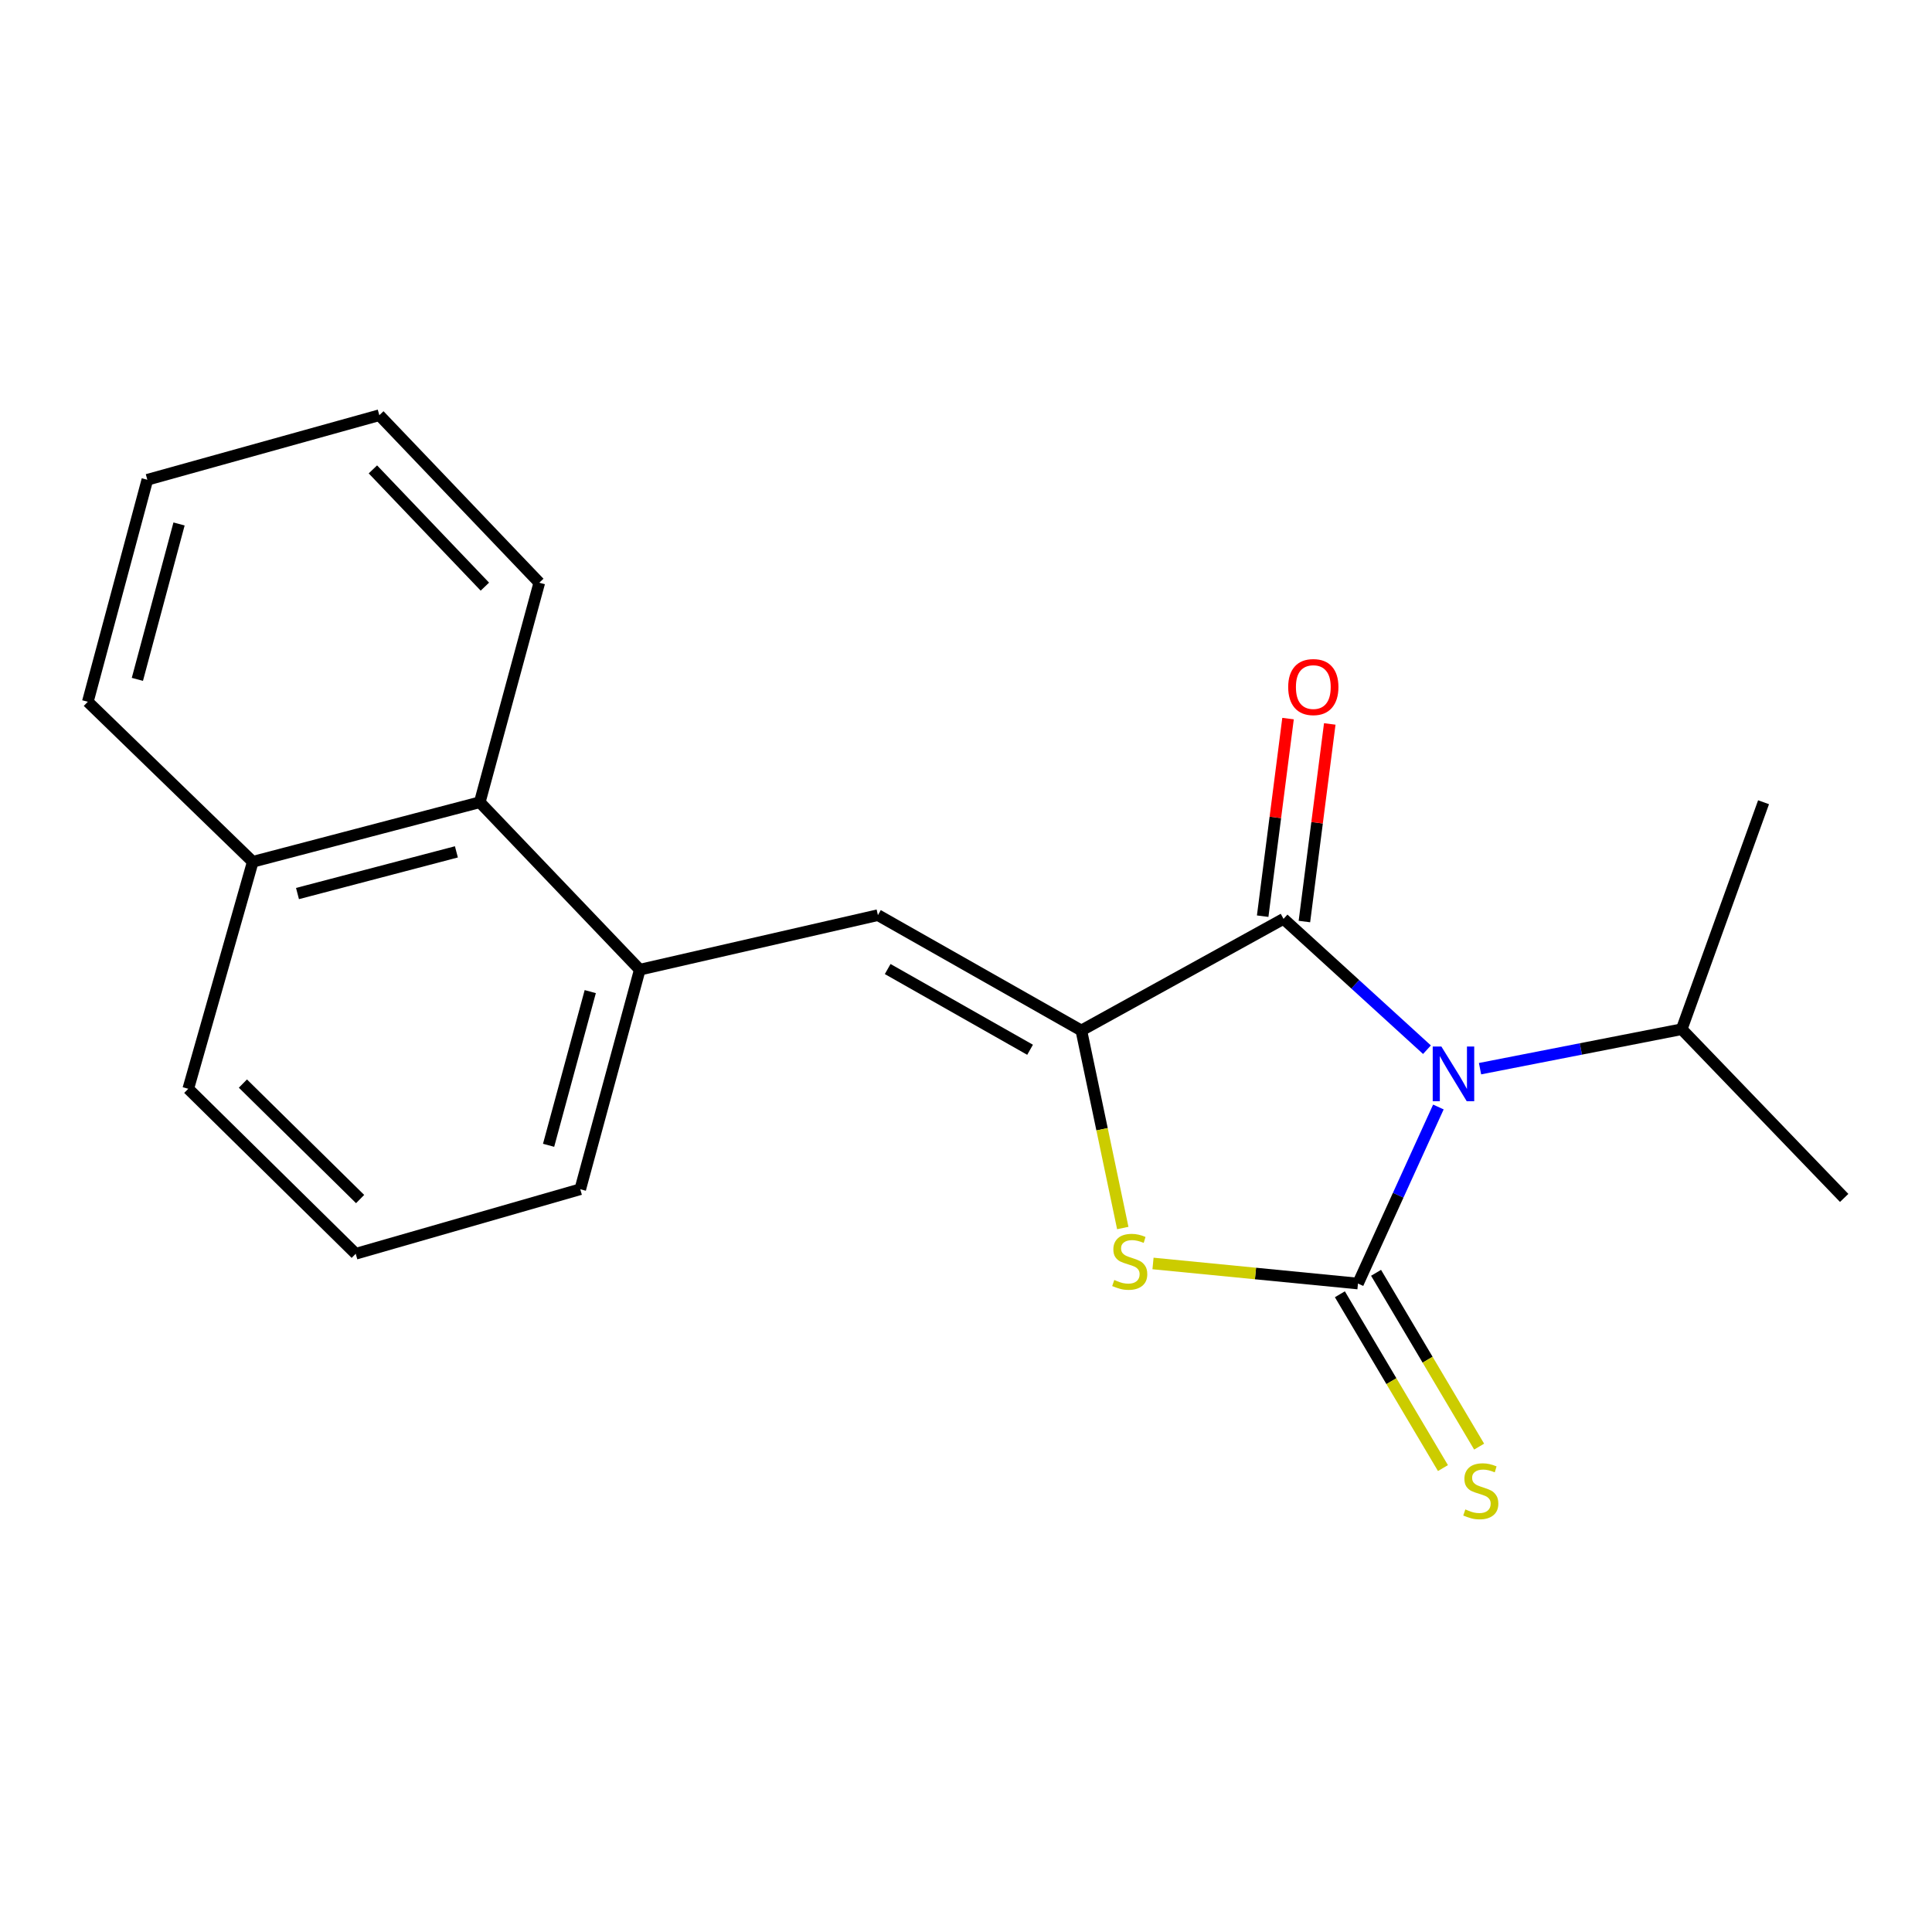 <?xml version='1.0' encoding='iso-8859-1'?>
<svg version='1.1' baseProfile='full'
              xmlns='http://www.w3.org/2000/svg'
                      xmlns:rdkit='http://www.rdkit.org/xml'
                      xmlns:xlink='http://www.w3.org/1999/xlink'
                  xml:space='preserve'
width='1000px' height='1000px' viewBox='0 0 1000 1000'>
<!-- END OF HEADER -->
<rect style='opacity:1.0;fill:#FFFFFF;stroke:none' width='1000' height='1000' x='0' y='0'> </rect>
<path class='bond-0' d='M 744.506,572.978 L 723.696,618.667' style='fill:none;fill-rule:evenodd;stroke:#0000FF;stroke-width:6px;stroke-linecap:butt;stroke-linejoin:miter;stroke-opacity:1' />
<path class='bond-0' d='M 723.696,618.667 L 702.886,664.356' style='fill:none;fill-rule:evenodd;stroke:#000000;stroke-width:6px;stroke-linecap:butt;stroke-linejoin:miter;stroke-opacity:1' />
<path class='bond-2' d='M 738.597,543.324 L 701.477,509.462' style='fill:none;fill-rule:evenodd;stroke:#0000FF;stroke-width:6px;stroke-linecap:butt;stroke-linejoin:miter;stroke-opacity:1' />
<path class='bond-2' d='M 701.477,509.462 L 664.358,475.599' style='fill:none;fill-rule:evenodd;stroke:#000000;stroke-width:6px;stroke-linecap:butt;stroke-linejoin:miter;stroke-opacity:1' />
<path class='bond-9' d='M 766.062,553.146 L 818.256,542.933' style='fill:none;fill-rule:evenodd;stroke:#0000FF;stroke-width:6px;stroke-linecap:butt;stroke-linejoin:miter;stroke-opacity:1' />
<path class='bond-9' d='M 818.256,542.933 L 870.449,532.72' style='fill:none;fill-rule:evenodd;stroke:#000000;stroke-width:6px;stroke-linecap:butt;stroke-linejoin:miter;stroke-opacity:1' />
<path class='bond-3' d='M 702.886,664.356 L 649.841,659.164' style='fill:none;fill-rule:evenodd;stroke:#000000;stroke-width:6px;stroke-linecap:butt;stroke-linejoin:miter;stroke-opacity:1' />
<path class='bond-3' d='M 649.841,659.164 L 596.797,653.971' style='fill:none;fill-rule:evenodd;stroke:#CCCC00;stroke-width:6px;stroke-linecap:butt;stroke-linejoin:miter;stroke-opacity:1' />
<path class='bond-6' d='M 693.521,669.909 L 720.195,714.892' style='fill:none;fill-rule:evenodd;stroke:#000000;stroke-width:6px;stroke-linecap:butt;stroke-linejoin:miter;stroke-opacity:1' />
<path class='bond-6' d='M 720.195,714.892 L 746.869,759.874' style='fill:none;fill-rule:evenodd;stroke:#CCCC00;stroke-width:6px;stroke-linecap:butt;stroke-linejoin:miter;stroke-opacity:1' />
<path class='bond-6' d='M 712.25,658.803 L 738.924,703.786' style='fill:none;fill-rule:evenodd;stroke:#000000;stroke-width:6px;stroke-linecap:butt;stroke-linejoin:miter;stroke-opacity:1' />
<path class='bond-6' d='M 738.924,703.786 L 765.598,748.768' style='fill:none;fill-rule:evenodd;stroke:#CCCC00;stroke-width:6px;stroke-linecap:butt;stroke-linejoin:miter;stroke-opacity:1' />
<path class='bond-1' d='M 559.697,533.373 L 664.358,475.599' style='fill:none;fill-rule:evenodd;stroke:#000000;stroke-width:6px;stroke-linecap:butt;stroke-linejoin:miter;stroke-opacity:1' />
<path class='bond-4' d='M 559.697,533.373 L 454.408,473.676' style='fill:none;fill-rule:evenodd;stroke:#000000;stroke-width:6px;stroke-linecap:butt;stroke-linejoin:miter;stroke-opacity:1' />
<path class='bond-4' d='M 533.164,543.36 L 459.462,501.572' style='fill:none;fill-rule:evenodd;stroke:#000000;stroke-width:6px;stroke-linecap:butt;stroke-linejoin:miter;stroke-opacity:1' />
<path class='bond-20' d='M 559.697,533.373 L 570.422,584.497' style='fill:none;fill-rule:evenodd;stroke:#000000;stroke-width:6px;stroke-linecap:butt;stroke-linejoin:miter;stroke-opacity:1' />
<path class='bond-20' d='M 570.422,584.497 L 581.147,635.621' style='fill:none;fill-rule:evenodd;stroke:#CCCC00;stroke-width:6px;stroke-linecap:butt;stroke-linejoin:miter;stroke-opacity:1' />
<path class='bond-8' d='M 675.156,476.985 L 681.72,425.849' style='fill:none;fill-rule:evenodd;stroke:#000000;stroke-width:6px;stroke-linecap:butt;stroke-linejoin:miter;stroke-opacity:1' />
<path class='bond-8' d='M 681.72,425.849 L 688.284,374.712' style='fill:none;fill-rule:evenodd;stroke:#FF0000;stroke-width:6px;stroke-linecap:butt;stroke-linejoin:miter;stroke-opacity:1' />
<path class='bond-8' d='M 653.559,474.213 L 660.123,423.076' style='fill:none;fill-rule:evenodd;stroke:#000000;stroke-width:6px;stroke-linecap:butt;stroke-linejoin:miter;stroke-opacity:1' />
<path class='bond-8' d='M 660.123,423.076 L 666.687,371.94' style='fill:none;fill-rule:evenodd;stroke:#FF0000;stroke-width:6px;stroke-linecap:butt;stroke-linejoin:miter;stroke-opacity:1' />
<path class='bond-5' d='M 454.408,473.676 L 331.154,501.91' style='fill:none;fill-rule:evenodd;stroke:#000000;stroke-width:6px;stroke-linecap:butt;stroke-linejoin:miter;stroke-opacity:1' />
<path class='bond-7' d='M 331.154,501.91 L 248.328,415.237' style='fill:none;fill-rule:evenodd;stroke:#000000;stroke-width:6px;stroke-linecap:butt;stroke-linejoin:miter;stroke-opacity:1' />
<path class='bond-11' d='M 331.154,501.91 L 300.344,615.546' style='fill:none;fill-rule:evenodd;stroke:#000000;stroke-width:6px;stroke-linecap:butt;stroke-linejoin:miter;stroke-opacity:1' />
<path class='bond-11' d='M 305.517,513.257 L 283.95,592.803' style='fill:none;fill-rule:evenodd;stroke:#000000;stroke-width:6px;stroke-linecap:butt;stroke-linejoin:miter;stroke-opacity:1' />
<path class='bond-10' d='M 248.328,415.237 L 130.833,446.059' style='fill:none;fill-rule:evenodd;stroke:#000000;stroke-width:6px;stroke-linecap:butt;stroke-linejoin:miter;stroke-opacity:1' />
<path class='bond-10' d='M 236.229,440.922 L 153.982,462.497' style='fill:none;fill-rule:evenodd;stroke:#000000;stroke-width:6px;stroke-linecap:butt;stroke-linejoin:miter;stroke-opacity:1' />
<path class='bond-13' d='M 248.328,415.237 L 279.139,301.613' style='fill:none;fill-rule:evenodd;stroke:#000000;stroke-width:6px;stroke-linecap:butt;stroke-linejoin:miter;stroke-opacity:1' />
<path class='bond-15' d='M 870.449,532.72 L 954.545,620.046' style='fill:none;fill-rule:evenodd;stroke:#000000;stroke-width:6px;stroke-linecap:butt;stroke-linejoin:miter;stroke-opacity:1' />
<path class='bond-16' d='M 870.449,532.72 L 912.812,415.237' style='fill:none;fill-rule:evenodd;stroke:#000000;stroke-width:6px;stroke-linecap:butt;stroke-linejoin:miter;stroke-opacity:1' />
<path class='bond-17' d='M 130.833,446.059 L 45.455,363.233' style='fill:none;fill-rule:evenodd;stroke:#000000;stroke-width:6px;stroke-linecap:butt;stroke-linejoin:miter;stroke-opacity:1' />
<path class='bond-21' d='M 130.833,446.059 L 97.446,563.554' style='fill:none;fill-rule:evenodd;stroke:#000000;stroke-width:6px;stroke-linecap:butt;stroke-linejoin:miter;stroke-opacity:1' />
<path class='bond-12' d='M 300.344,615.546 L 184.119,648.945' style='fill:none;fill-rule:evenodd;stroke:#000000;stroke-width:6px;stroke-linecap:butt;stroke-linejoin:miter;stroke-opacity:1' />
<path class='bond-14' d='M 184.119,648.945 L 97.446,563.554' style='fill:none;fill-rule:evenodd;stroke:#000000;stroke-width:6px;stroke-linecap:butt;stroke-linejoin:miter;stroke-opacity:1' />
<path class='bond-14' d='M 186.399,620.626 L 125.728,560.852' style='fill:none;fill-rule:evenodd;stroke:#000000;stroke-width:6px;stroke-linecap:butt;stroke-linejoin:miter;stroke-opacity:1' />
<path class='bond-18' d='M 279.139,301.613 L 196.337,214.916' style='fill:none;fill-rule:evenodd;stroke:#000000;stroke-width:6px;stroke-linecap:butt;stroke-linejoin:miter;stroke-opacity:1' />
<path class='bond-18' d='M 250.972,303.647 L 193.011,242.959' style='fill:none;fill-rule:evenodd;stroke:#000000;stroke-width:6px;stroke-linecap:butt;stroke-linejoin:miter;stroke-opacity:1' />
<path class='bond-22' d='M 45.455,363.233 L 76.265,248.327' style='fill:none;fill-rule:evenodd;stroke:#000000;stroke-width:6px;stroke-linecap:butt;stroke-linejoin:miter;stroke-opacity:1' />
<path class='bond-22' d='M 71.107,351.636 L 92.674,271.202' style='fill:none;fill-rule:evenodd;stroke:#000000;stroke-width:6px;stroke-linecap:butt;stroke-linejoin:miter;stroke-opacity:1' />
<path class='bond-19' d='M 196.337,214.916 L 76.265,248.327' style='fill:none;fill-rule:evenodd;stroke:#000000;stroke-width:6px;stroke-linecap:butt;stroke-linejoin:miter;stroke-opacity:1' />
<path  class='atom-0' d='M 746.053 541.677
L 755.333 556.677
Q 756.253 558.157, 757.733 560.837
Q 759.213 563.517, 759.293 563.677
L 759.293 541.677
L 763.053 541.677
L 763.053 569.997
L 759.173 569.997
L 749.213 553.597
Q 748.053 551.677, 746.813 549.477
Q 745.613 547.277, 745.253 546.597
L 745.253 569.997
L 741.573 569.997
L 741.573 541.677
L 746.053 541.677
' fill='#0000FF'/>
<path  class='atom-4' d='M 576.749 662.512
Q 577.069 662.632, 578.389 663.192
Q 579.709 663.752, 581.149 664.112
Q 582.629 664.432, 584.069 664.432
Q 586.749 664.432, 588.309 663.152
Q 589.869 661.832, 589.869 659.552
Q 589.869 657.992, 589.069 657.032
Q 588.309 656.072, 587.109 655.552
Q 585.909 655.032, 583.909 654.432
Q 581.389 653.672, 579.869 652.952
Q 578.389 652.232, 577.309 650.712
Q 576.269 649.192, 576.269 646.632
Q 576.269 643.072, 578.669 640.872
Q 581.109 638.672, 585.909 638.672
Q 589.189 638.672, 592.909 640.232
L 591.989 643.312
Q 588.589 641.912, 586.029 641.912
Q 583.269 641.912, 581.749 643.072
Q 580.229 644.192, 580.269 646.152
Q 580.269 647.672, 581.029 648.592
Q 581.829 649.512, 582.949 650.032
Q 584.109 650.552, 586.029 651.152
Q 588.589 651.952, 590.109 652.752
Q 591.629 653.552, 592.709 655.192
Q 593.829 656.792, 593.829 659.552
Q 593.829 663.472, 591.189 665.592
Q 588.589 667.672, 584.229 667.672
Q 581.709 667.672, 579.789 667.112
Q 577.909 666.592, 575.669 665.672
L 576.749 662.512
' fill='#CCCC00'/>
<path  class='atom-7' d='M 758.454 781.277
Q 758.774 781.397, 760.094 781.957
Q 761.414 782.517, 762.854 782.877
Q 764.334 783.197, 765.774 783.197
Q 768.454 783.197, 770.014 781.917
Q 771.574 780.597, 771.574 778.317
Q 771.574 776.757, 770.774 775.797
Q 770.014 774.837, 768.814 774.317
Q 767.614 773.797, 765.614 773.197
Q 763.094 772.437, 761.574 771.717
Q 760.094 770.997, 759.014 769.477
Q 757.974 767.957, 757.974 765.397
Q 757.974 761.837, 760.374 759.637
Q 762.814 757.437, 767.614 757.437
Q 770.894 757.437, 774.614 758.997
L 773.694 762.077
Q 770.294 760.677, 767.734 760.677
Q 764.974 760.677, 763.454 761.837
Q 761.934 762.957, 761.974 764.917
Q 761.974 766.437, 762.734 767.357
Q 763.534 768.277, 764.654 768.797
Q 765.814 769.317, 767.734 769.917
Q 770.294 770.717, 771.814 771.517
Q 773.334 772.317, 774.414 773.957
Q 775.534 775.557, 775.534 778.317
Q 775.534 782.237, 772.894 784.357
Q 770.294 786.437, 765.934 786.437
Q 763.414 786.437, 761.494 785.877
Q 759.614 785.357, 757.374 784.437
L 758.454 781.277
' fill='#CCCC00'/>
<path  class='atom-9' d='M 666.769 355.62
Q 666.769 348.82, 670.129 345.02
Q 673.489 341.22, 679.769 341.22
Q 686.049 341.22, 689.409 345.02
Q 692.769 348.82, 692.769 355.62
Q 692.769 362.5, 689.369 366.42
Q 685.969 370.3, 679.769 370.3
Q 673.529 370.3, 670.129 366.42
Q 666.769 362.54, 666.769 355.62
M 679.769 367.1
Q 684.089 367.1, 686.409 364.22
Q 688.769 361.3, 688.769 355.62
Q 688.769 350.06, 686.409 347.26
Q 684.089 344.42, 679.769 344.42
Q 675.449 344.42, 673.089 347.22
Q 670.769 350.02, 670.769 355.62
Q 670.769 361.34, 673.089 364.22
Q 675.449 367.1, 679.769 367.1
' fill='#FF0000'/>
</svg>
